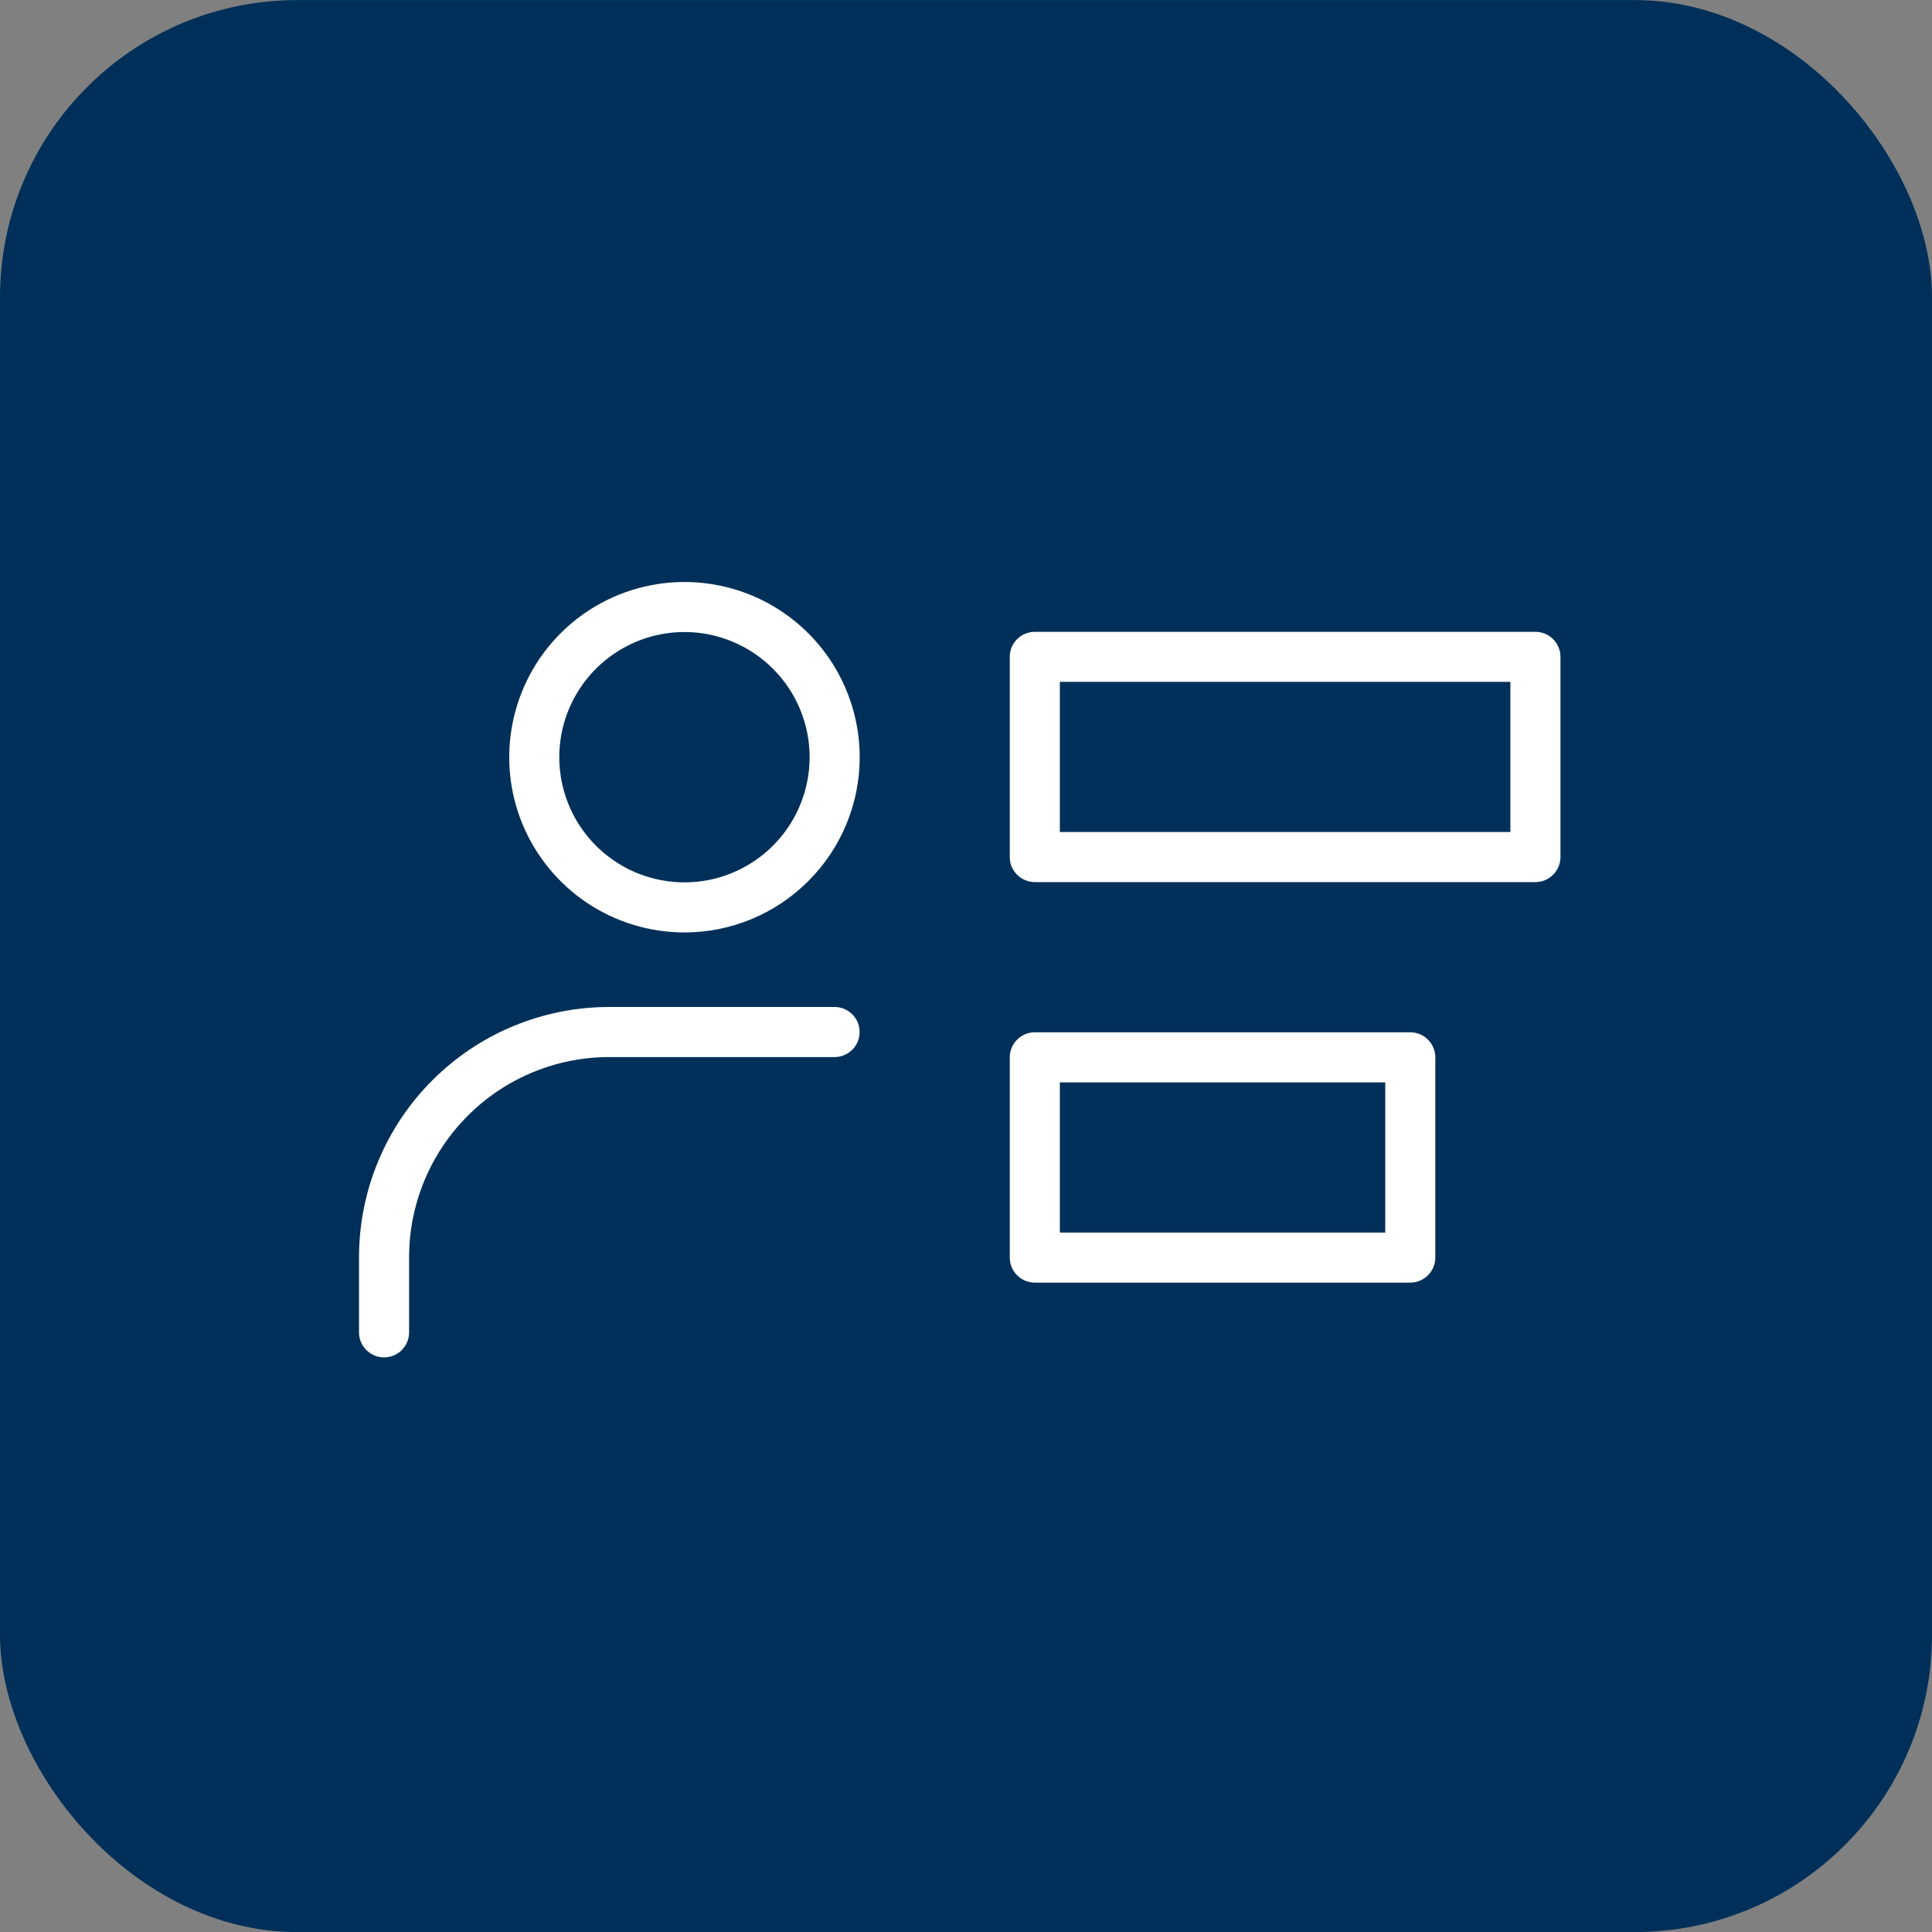 <svg width="26" height="26" viewBox="0 0 26 26" fill="none" xmlns="http://www.w3.org/2000/svg">
<rect x="0" y="0" width="26" height="26" fill="#808080" stroke="none"/>
<rect y="0.001" width="26" height="26" rx="4" fill="#003059"/>
<path d="M20.663 11.871H13.926C13.836 11.871 13.751 11.835 13.688 11.772C13.624 11.709 13.589 11.623 13.589 11.534V8.839C13.589 8.75 13.624 8.664 13.688 8.601C13.751 8.538 13.836 8.503 13.926 8.503H20.663C20.752 8.503 20.838 8.538 20.901 8.601C20.964 8.664 21 8.75 21 8.839V11.534C21 11.623 20.964 11.709 20.901 11.772C20.838 11.835 20.752 11.871 20.663 11.871ZM14.263 11.197H20.326V9.176H14.263V11.197Z" fill="white"/>
<path d="M18.979 17.261H13.926C13.836 17.261 13.751 17.225 13.688 17.162C13.624 17.099 13.589 17.013 13.589 16.924V14.229C13.589 14.14 13.624 14.054 13.688 13.991C13.751 13.928 13.836 13.892 13.926 13.892H18.979C19.068 13.892 19.154 13.928 19.217 13.991C19.28 14.054 19.316 14.14 19.316 14.229V16.924C19.316 17.013 19.28 17.099 19.217 17.162C19.154 17.225 19.068 17.261 18.979 17.261ZM14.263 16.587H18.642V14.566H14.263V16.587Z" fill="white"/>
<path d="M9.211 12.38C8.778 12.38 8.355 12.251 7.995 12.011C7.635 11.77 7.354 11.428 7.188 11.028C7.022 10.628 6.979 10.188 7.064 9.763C7.148 9.338 7.357 8.948 7.663 8.642C7.969 8.336 8.359 8.127 8.784 8.043C9.209 7.958 9.649 8.002 10.049 8.167C10.449 8.333 10.791 8.614 11.032 8.974C11.272 9.334 11.401 9.757 11.401 10.19C11.401 10.771 11.17 11.328 10.759 11.738C10.349 12.149 9.792 12.38 9.211 12.38ZM9.211 8.337C8.845 8.337 8.486 8.446 8.182 8.65C7.877 8.853 7.64 9.143 7.499 9.481C7.359 9.82 7.322 10.192 7.394 10.552C7.465 10.911 7.642 11.241 7.901 11.5C8.16 11.759 8.49 11.936 8.85 12.007C9.209 12.079 9.582 12.042 9.92 11.902C10.259 11.761 10.548 11.524 10.752 11.219C10.955 10.915 11.064 10.556 11.064 10.19C11.064 9.699 10.869 9.228 10.521 8.88C10.174 8.533 9.702 8.337 9.211 8.337Z" fill="white" stroke="white" stroke-width="0.337"/>
<path d="M5.168 18.099C5.124 18.099 5.081 18.081 5.049 18.05C5.018 18.018 5 17.976 5 17.931V16.92C5 16.072 5.337 15.258 5.937 14.658C6.537 14.057 7.351 13.72 8.2 13.72H11.232C11.277 13.72 11.319 13.738 11.351 13.77C11.383 13.801 11.4 13.844 11.4 13.889C11.4 13.933 11.383 13.976 11.351 14.008C11.319 14.039 11.277 14.057 11.232 14.057H8.2C7.441 14.057 6.712 14.359 6.176 14.896C5.639 15.433 5.337 16.161 5.337 16.92V17.931C5.337 17.976 5.319 18.018 5.288 18.05C5.256 18.081 5.213 18.099 5.168 18.099Z" fill="white" stroke="white" stroke-width="0.337"/>
</svg>
